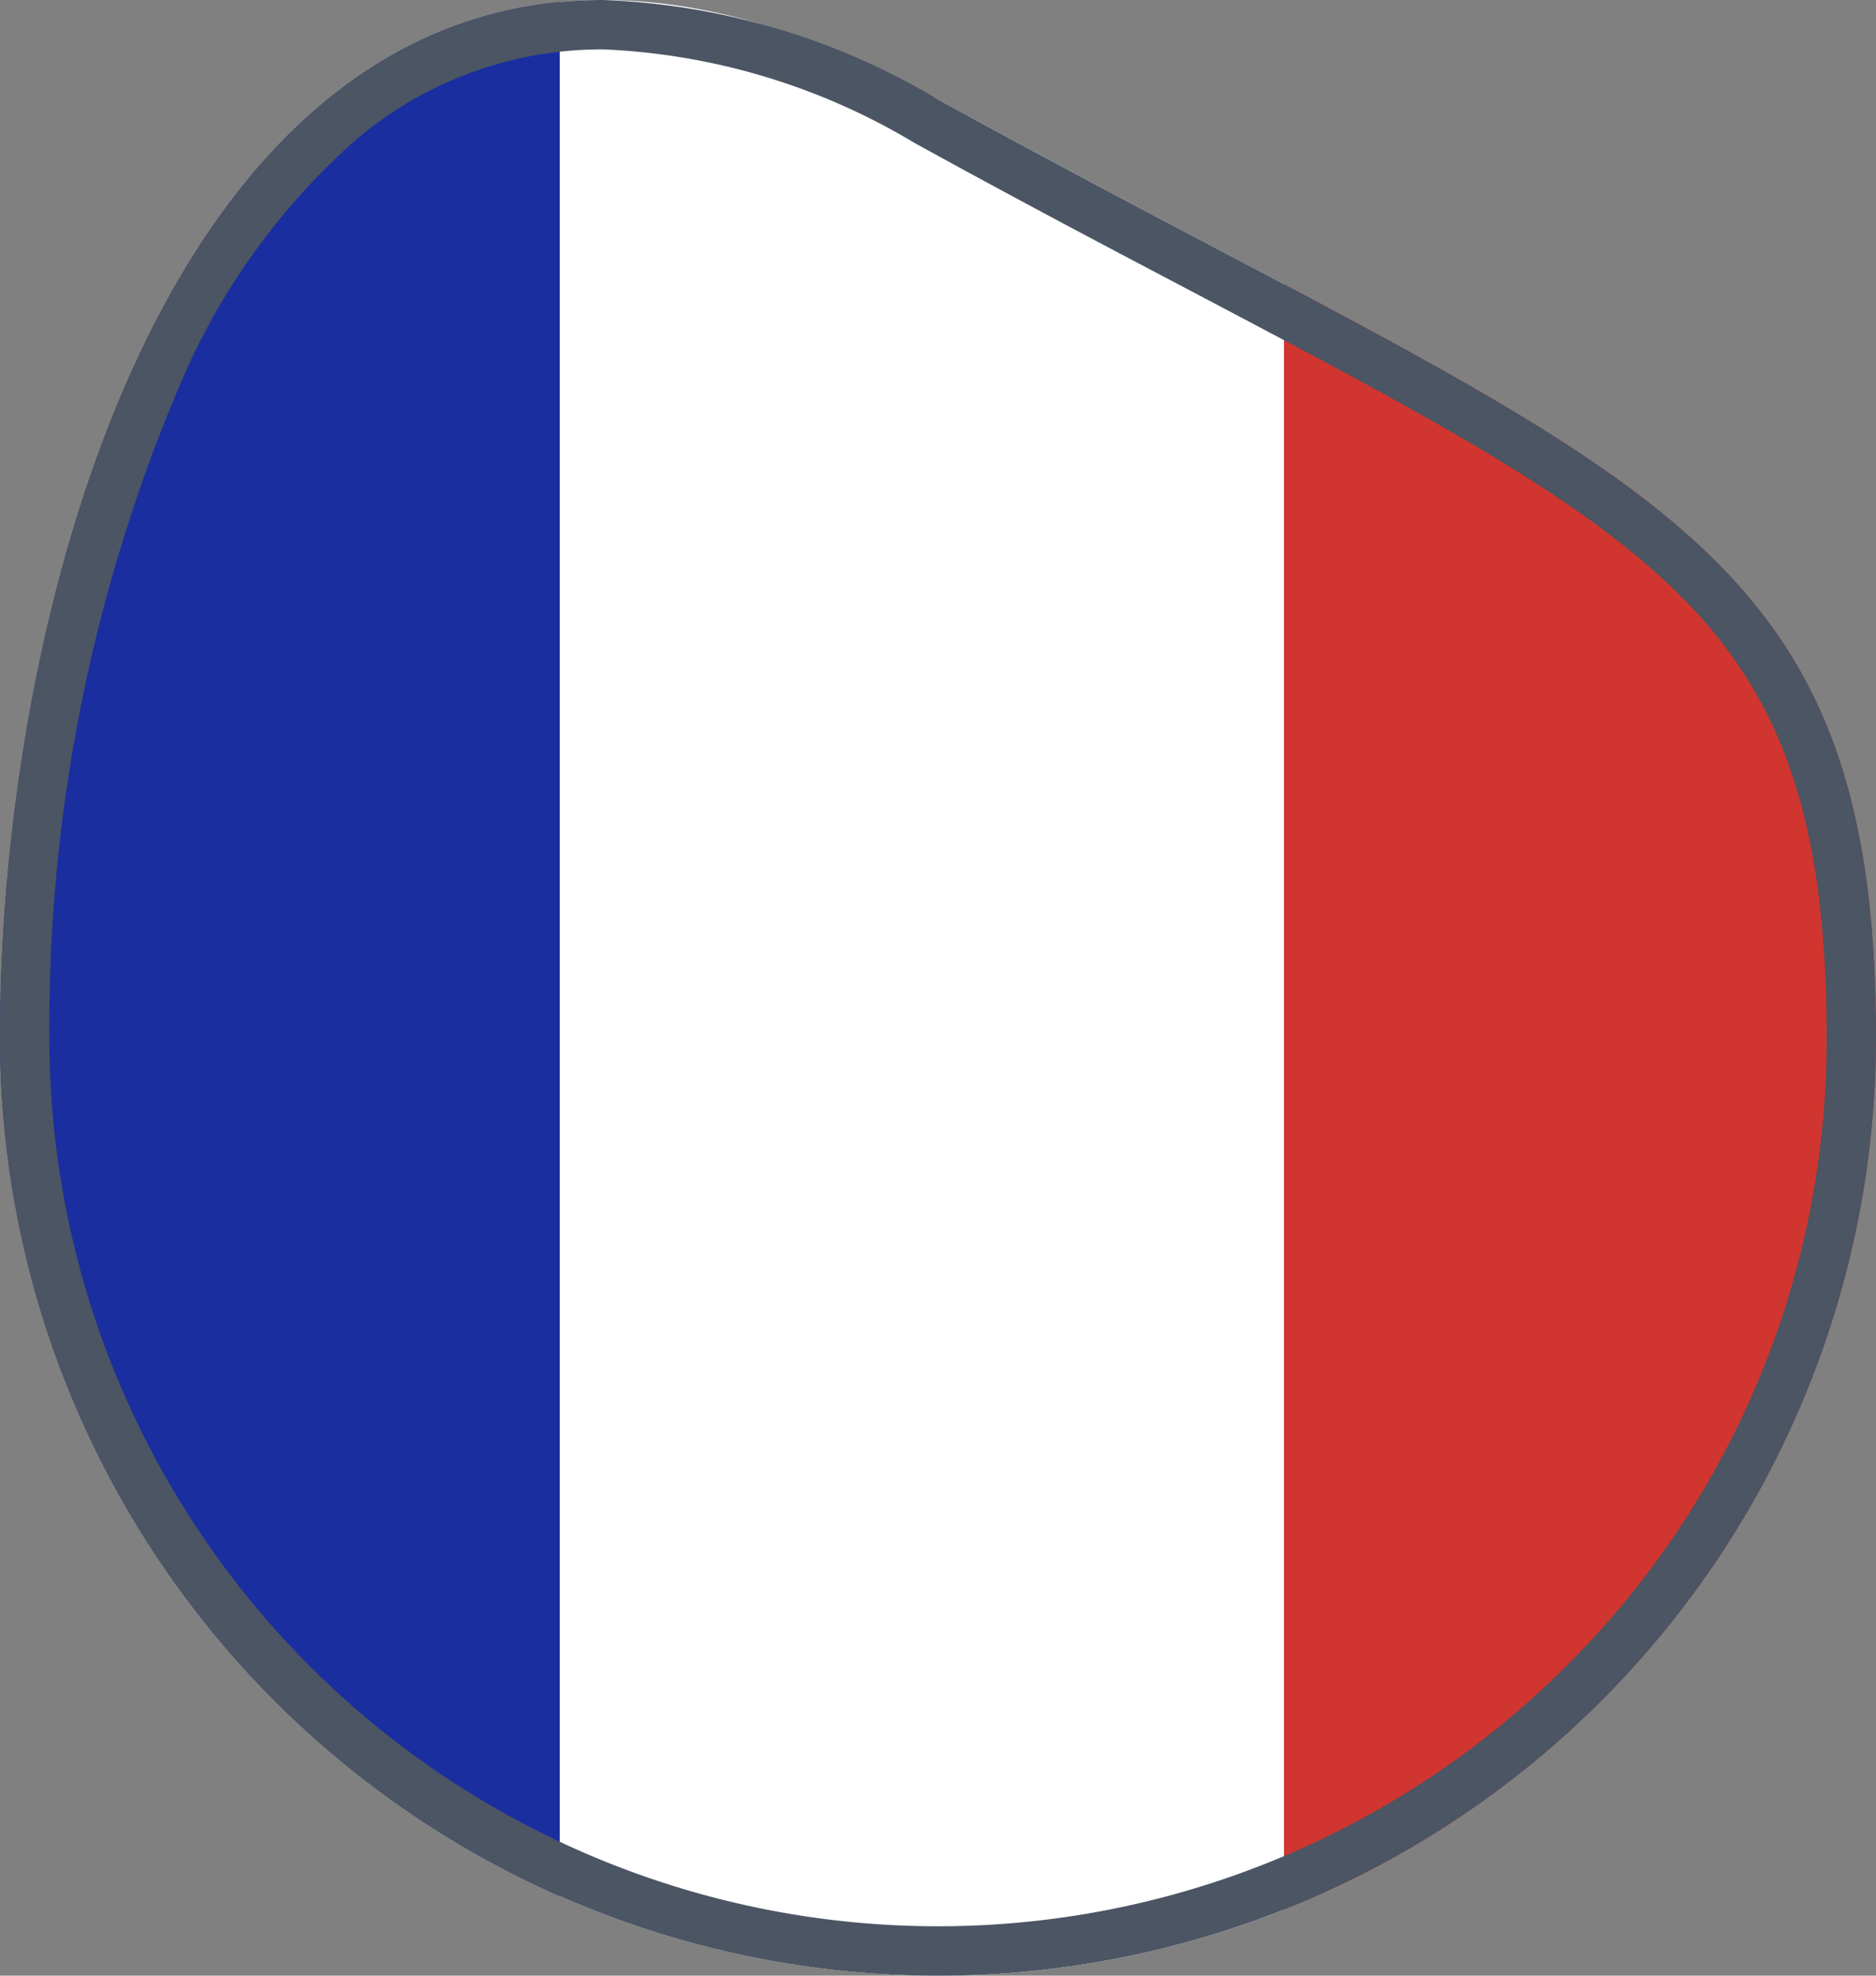 <svg xmlns="http://www.w3.org/2000/svg" xmlns:xlink="http://www.w3.org/1999/xlink" width="37.986" height="40" viewBox="0 0 37.986 40"><rect x="0" y="0" width="37.986" height="40" fill="#808080" stroke="none"/><defs><clipPath id="a"><path d="M18.993,1.272c14.038,7.717,18.993,8.5,18.993,18.993A18.993,18.993,0,1,1,0,20.265C0,9.775,4.956-6.446,18.993,1.272Z" transform="translate(0 0.742)" fill="#cce1cc"/></clipPath></defs><g transform="translate(-955.5 -3183.952)"><g transform="translate(955.5 3183.952)" clip-path="url(#a)"><g transform="translate(-0.667 -1.27)"><rect width="14.667" height="41.333" transform="translate(12 0)" fill="#fff"/><rect width="12" height="41.333" transform="translate(0 0)" fill="#1a2ea0"/><rect width="12" height="41.333" transform="translate(26.667 0)" fill="#d1352f"/></g></g><path d="M12.218.258A7.683,7.683,0,0,0,7.194,2.1,13.763,13.763,0,0,0,3.679,6.964,33.221,33.221,0,0,0,1,20.265,17.993,17.993,0,0,0,31.716,32.988a17.875,17.875,0,0,0,5.27-12.723c0-4.139-.794-6.665-2.741-8.719-2-2.113-5.208-3.8-10.06-6.36C22.5,4.3,20.6,3.3,18.511,2.148A13.32,13.32,0,0,0,12.218.258m0-1a14.2,14.2,0,0,1,6.775,2.014c14.038,7.717,18.993,8.5,18.993,18.993A18.993,18.993,0,0,1,0,20.265C0,11.68,3.319-.742,12.218-.742Z" transform="translate(955.5 3184.694)" fill="#4b5563"/></g></svg>